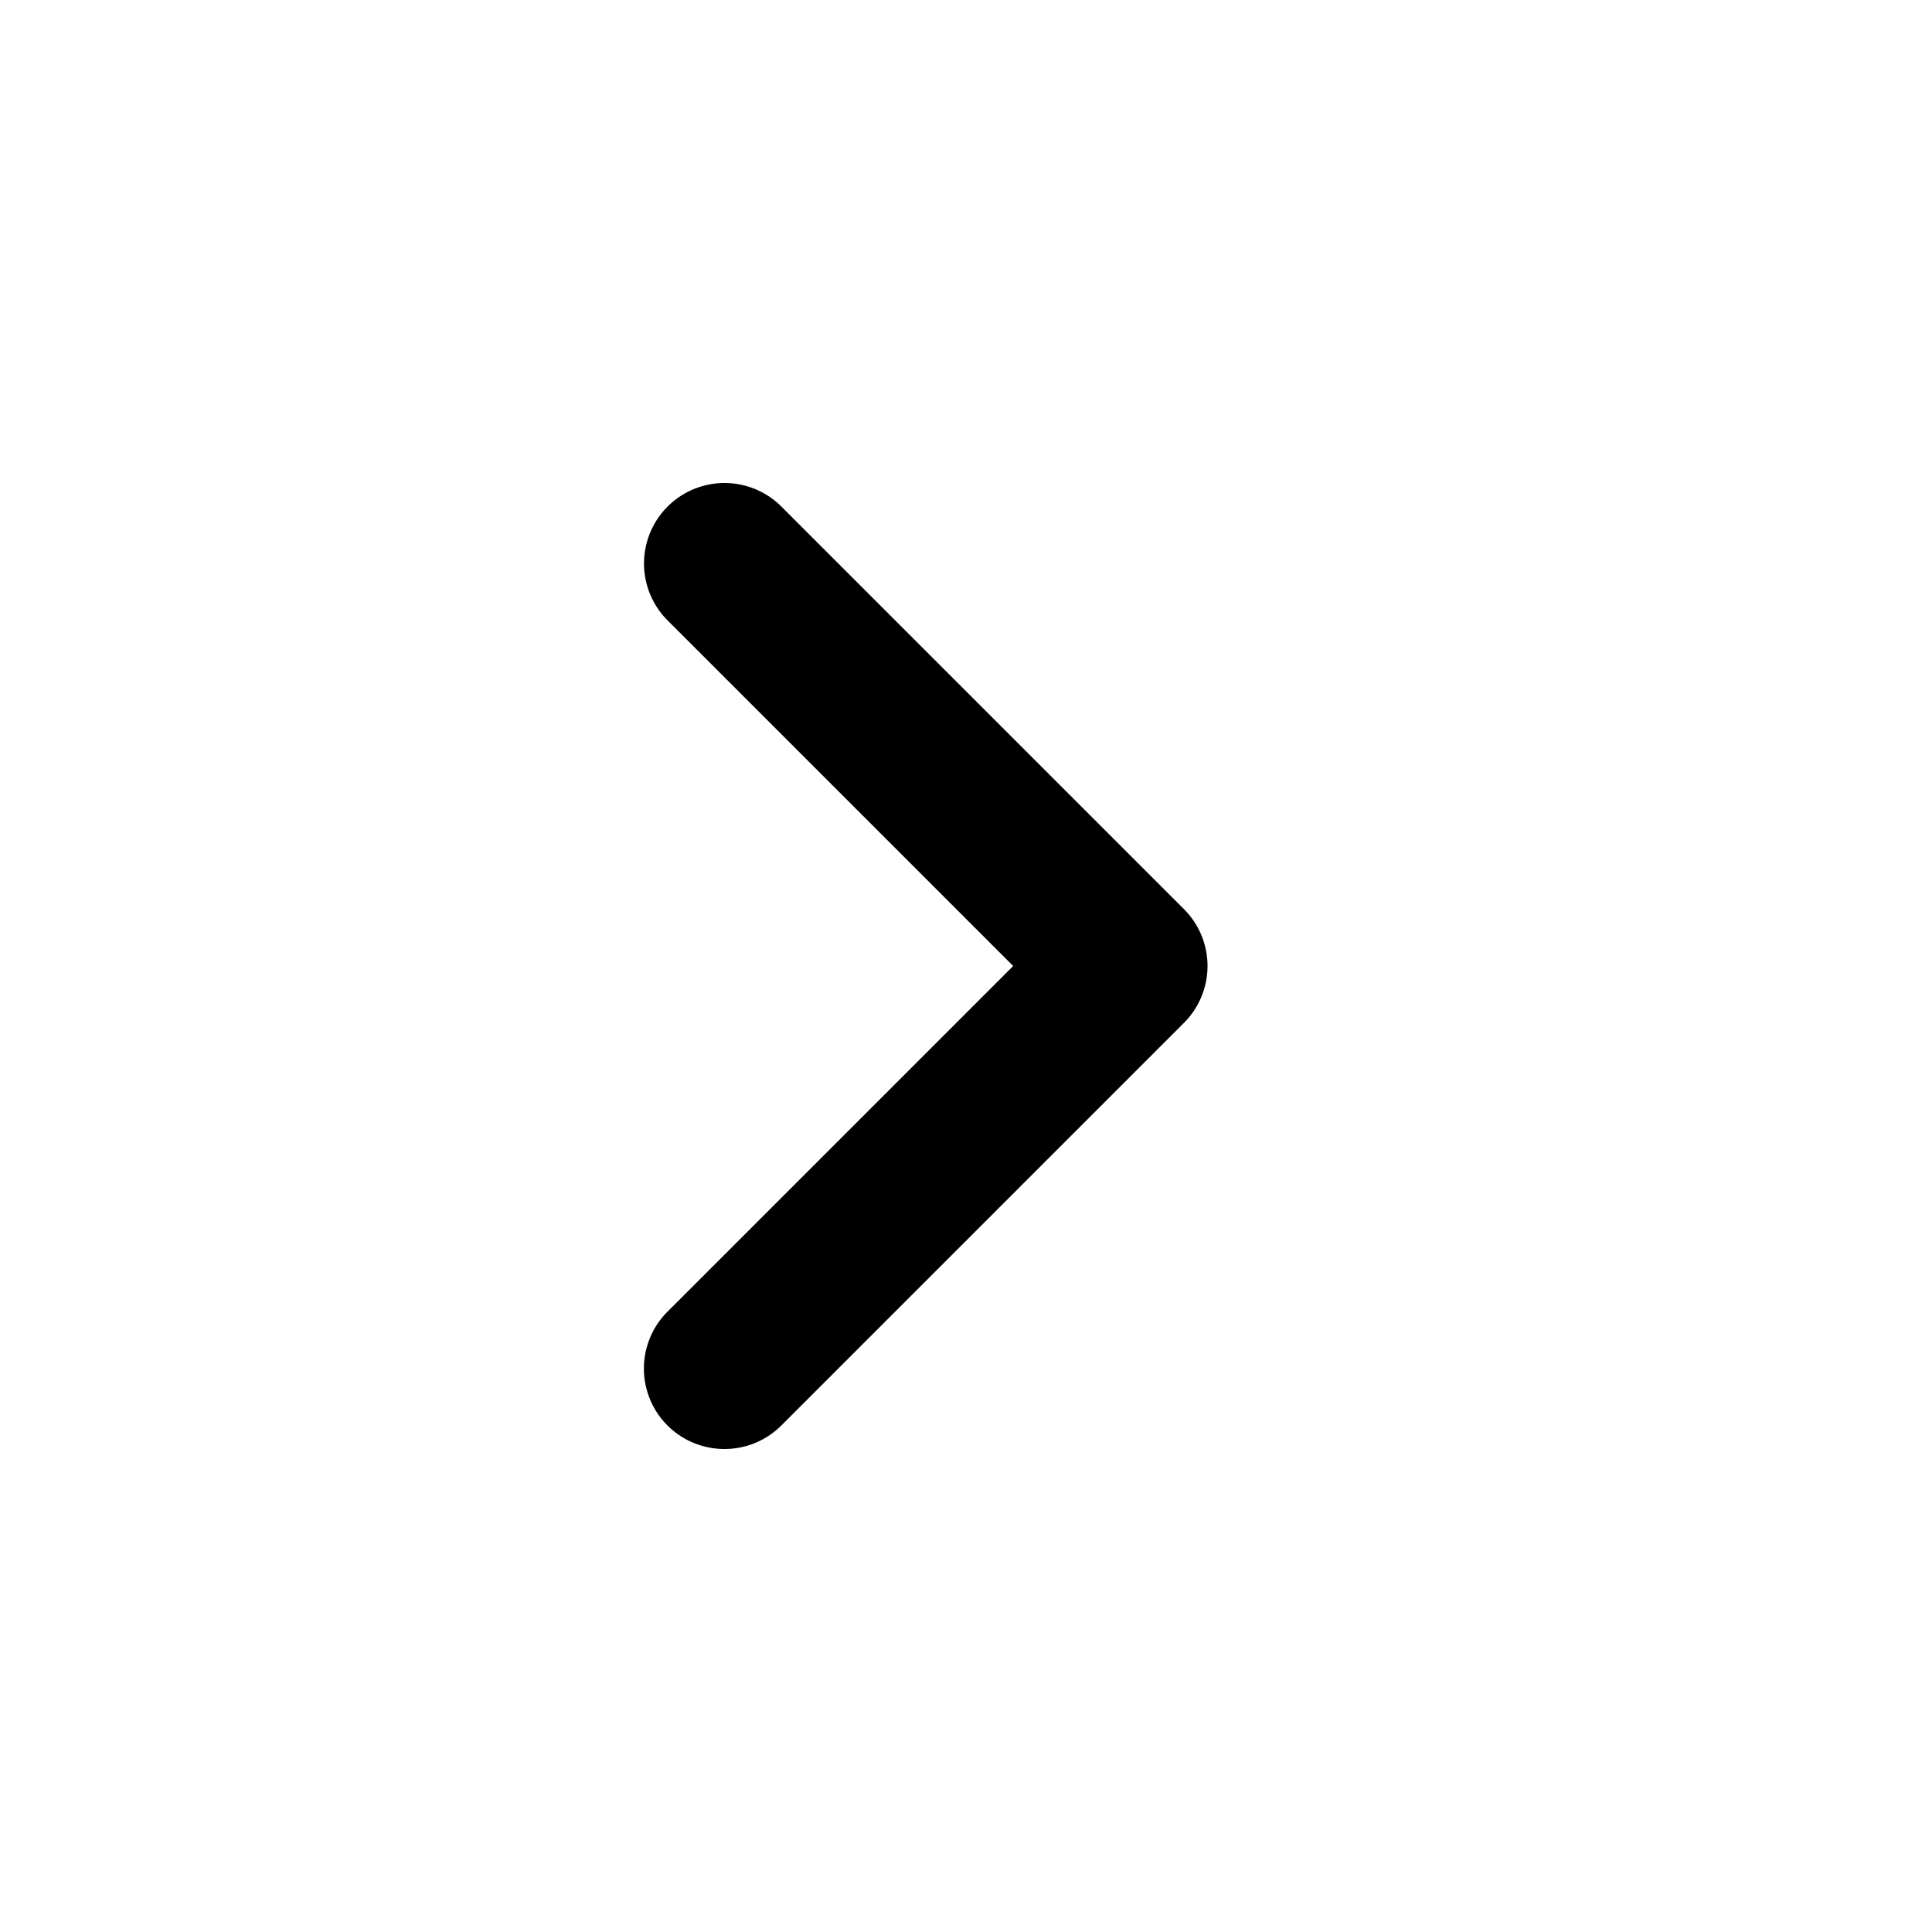 <svg width="24" height="24" viewBox="0 0 24 24" xmlns="http://www.w3.org/2000/svg"><g class="next_svg__Icons" fill="none" fill-rule="evenodd"><g class="next_svg__next" fill="currentColor"><path d="M9 18a.999.999 0 01-.707-1.707L12.586 12 8.293 7.707a.999.999 0 111.414-1.414l5 5a.999.999 0 010 1.414l-5 5A.997.997 0 019 18" class="next_svg__Fill-72"/></g></g></svg>